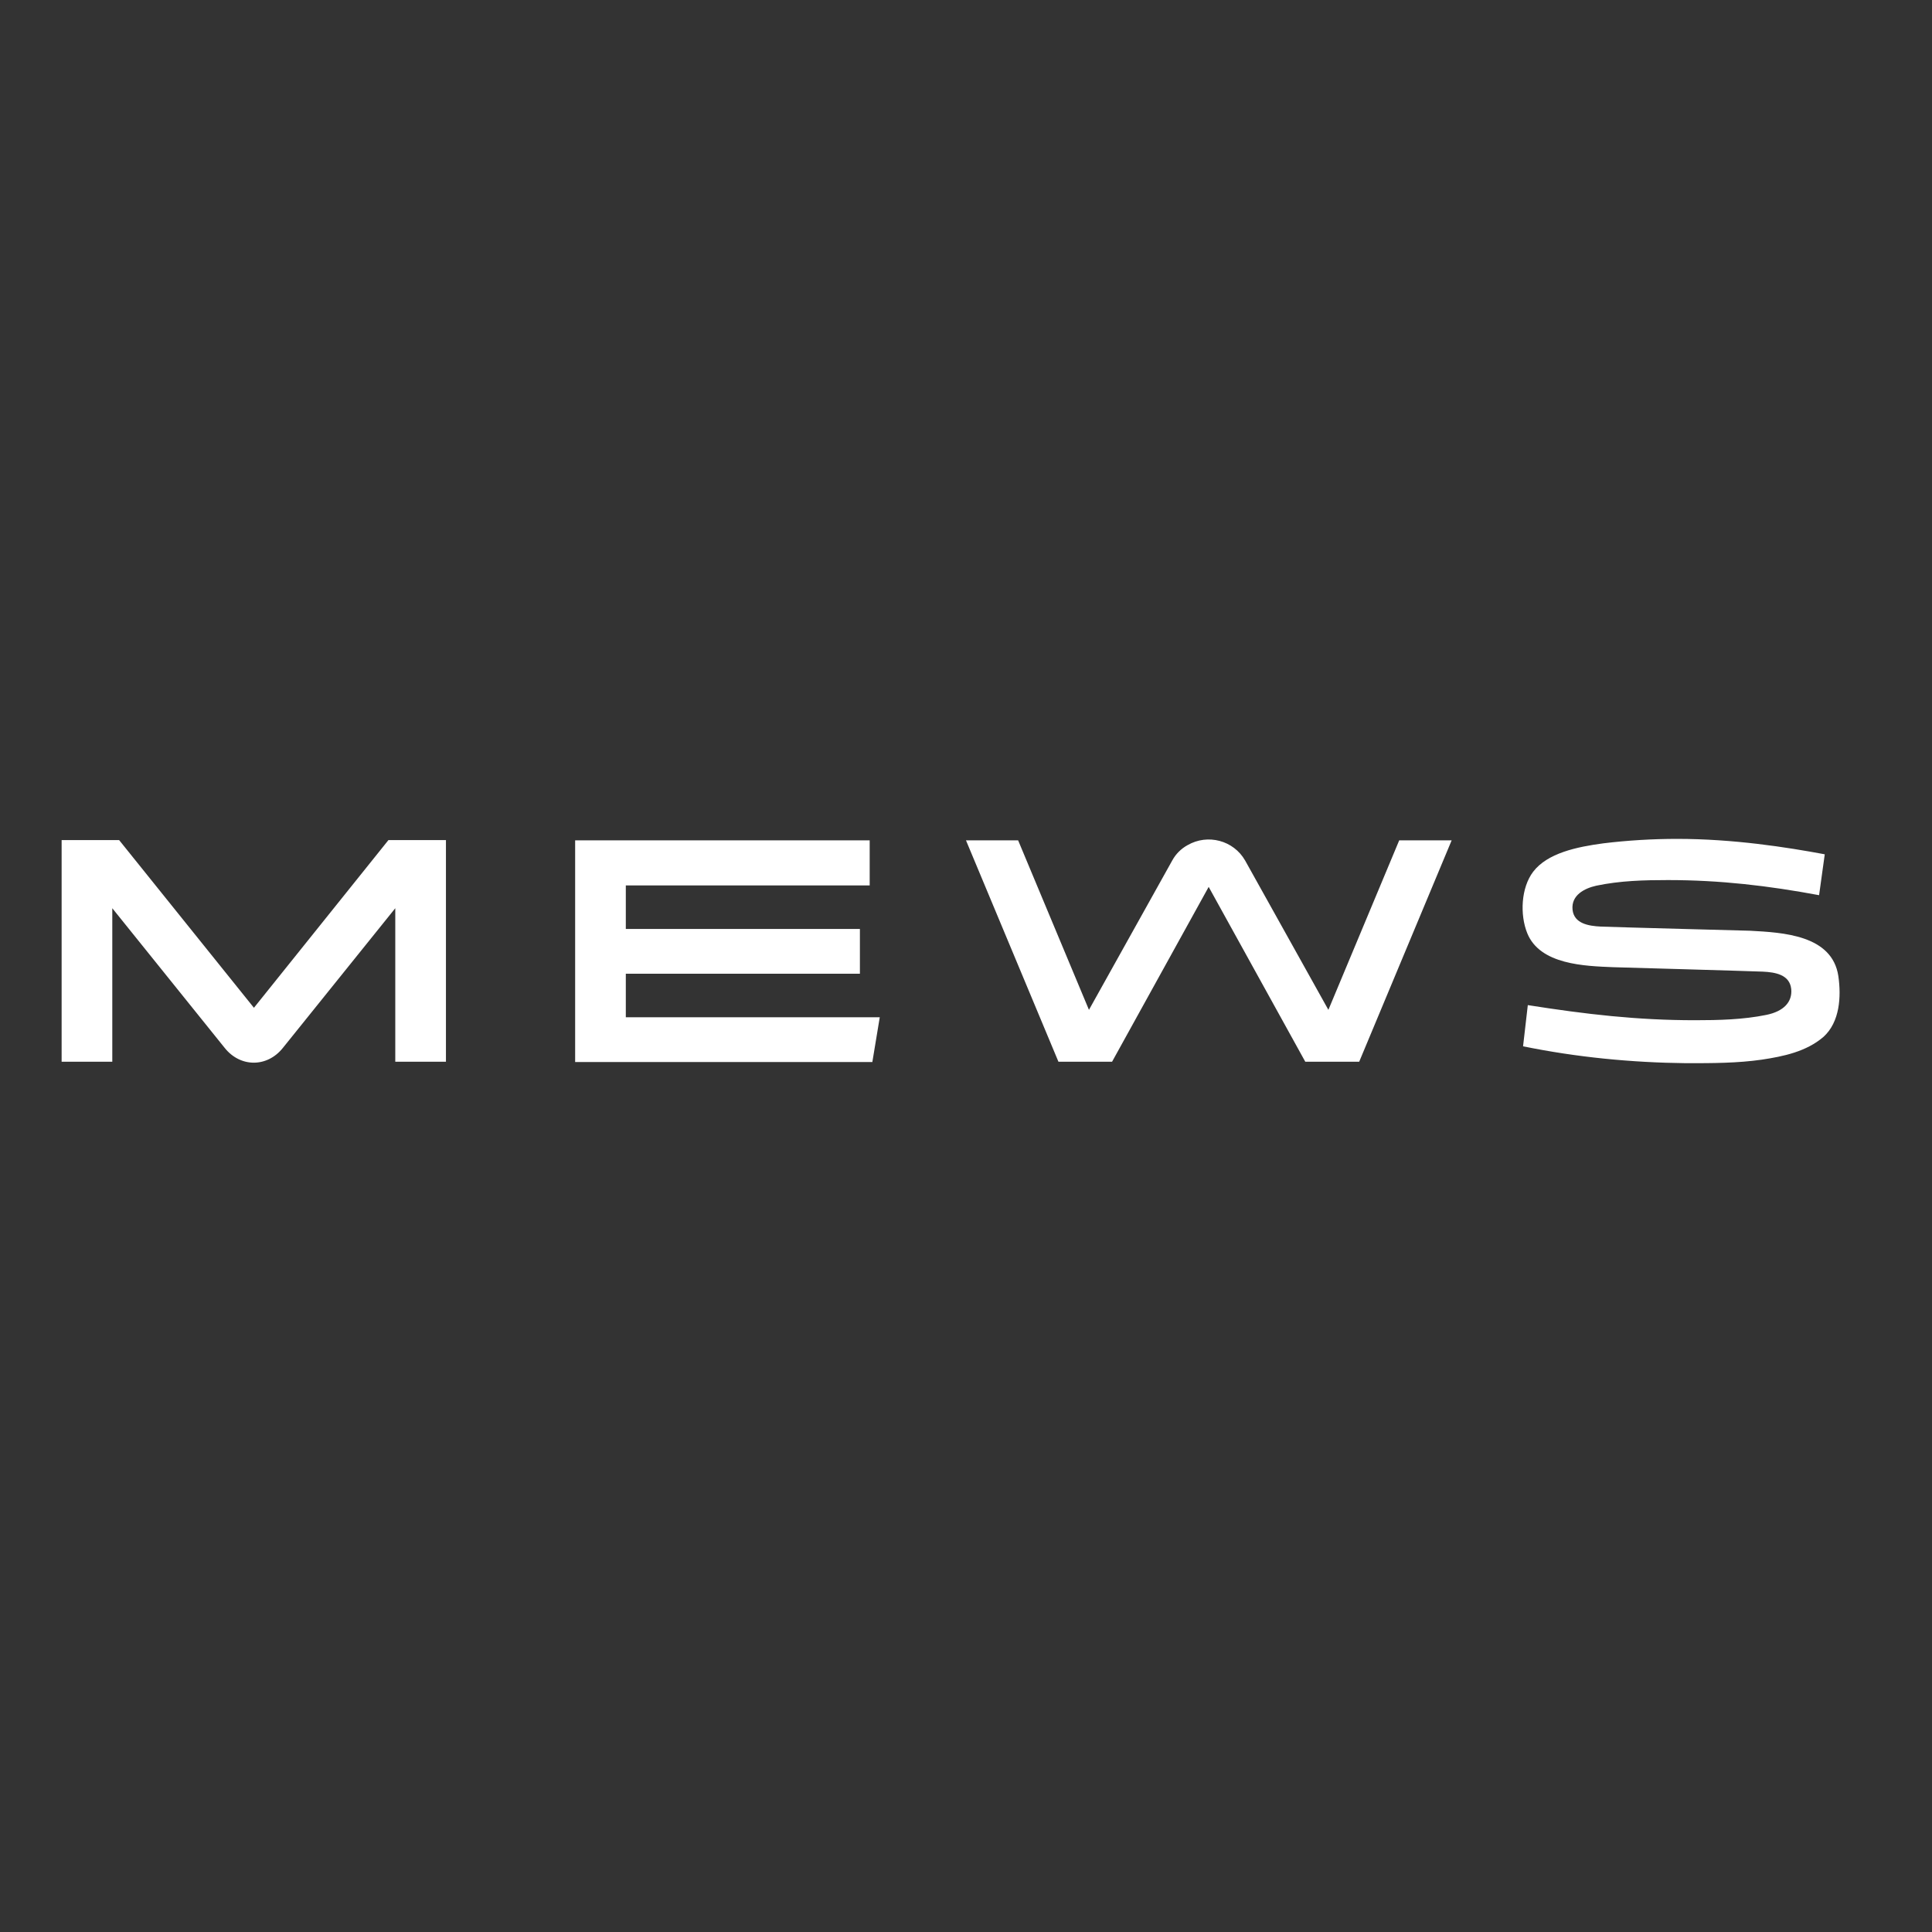 <svg width="212" height="212" viewBox="0 0 212 212" fill="none" xmlns="http://www.w3.org/2000/svg">
<rect x="0" y="0" width="212" height="212" fill="#333333" stroke="none"/>
<path d="M201.724 107.106C201.041 102.586 195.611 102.326 192.034 102.131C192.034 102.131 177.24 101.741 175.679 101.676C174.313 101.611 172.72 101.35 172.557 99.822C172.395 98.229 173.858 97.481 175.159 97.188C177.792 96.636 180.426 96.571 183.027 96.571C188.75 96.571 194.018 97.188 199.61 98.229L200.228 93.774V93.742C196.034 92.961 190.213 92.051 184.035 92.051C181.337 92.051 178.605 92.214 175.939 92.539C173.013 92.929 169.794 93.612 168.233 95.66C166.9 97.416 166.77 100.375 167.583 102.391C168.981 105.87 173.923 106 176.98 106.13C176.98 106.13 191.872 106.553 193.432 106.618C194.798 106.683 196.391 106.943 196.554 108.536C196.684 109.934 195.741 110.975 193.822 111.365C191.286 111.885 188.588 111.95 185.986 111.95C179.646 111.95 174.053 111.3 167.648 110.292L167.127 114.812C173.013 116.015 179.028 116.6 185.043 116.665H185.141C187.872 116.665 190.636 116.665 193.335 116.275C195.708 115.917 198.212 115.397 200.098 113.771C201.886 112.146 202.049 109.382 201.724 107.106ZM27.864 110.585L13.07 92.181H6.762V116.503H12.322V99.66L24.645 114.974C26.369 117.153 29.327 117.153 31.051 114.974L43.374 99.66V116.503H48.934V92.181H42.626L27.864 110.585ZM95.464 92.214H63.111V116.535H95.724L96.537 111.625H68.671V106.846H94.358V101.936H68.671V97.156H95.431V92.214H95.464ZM149.146 116.503L159.291 92.214H153.536L145.765 110.812L136.628 94.425C135.36 92.214 132.531 91.466 130.32 92.734C129.605 93.124 129.019 93.709 128.629 94.425L119.492 110.812L111.721 92.214H105.999L116.143 116.503H122.029L132.629 97.319L143.229 116.503H149.146Z" fill="white"/>
</svg>
